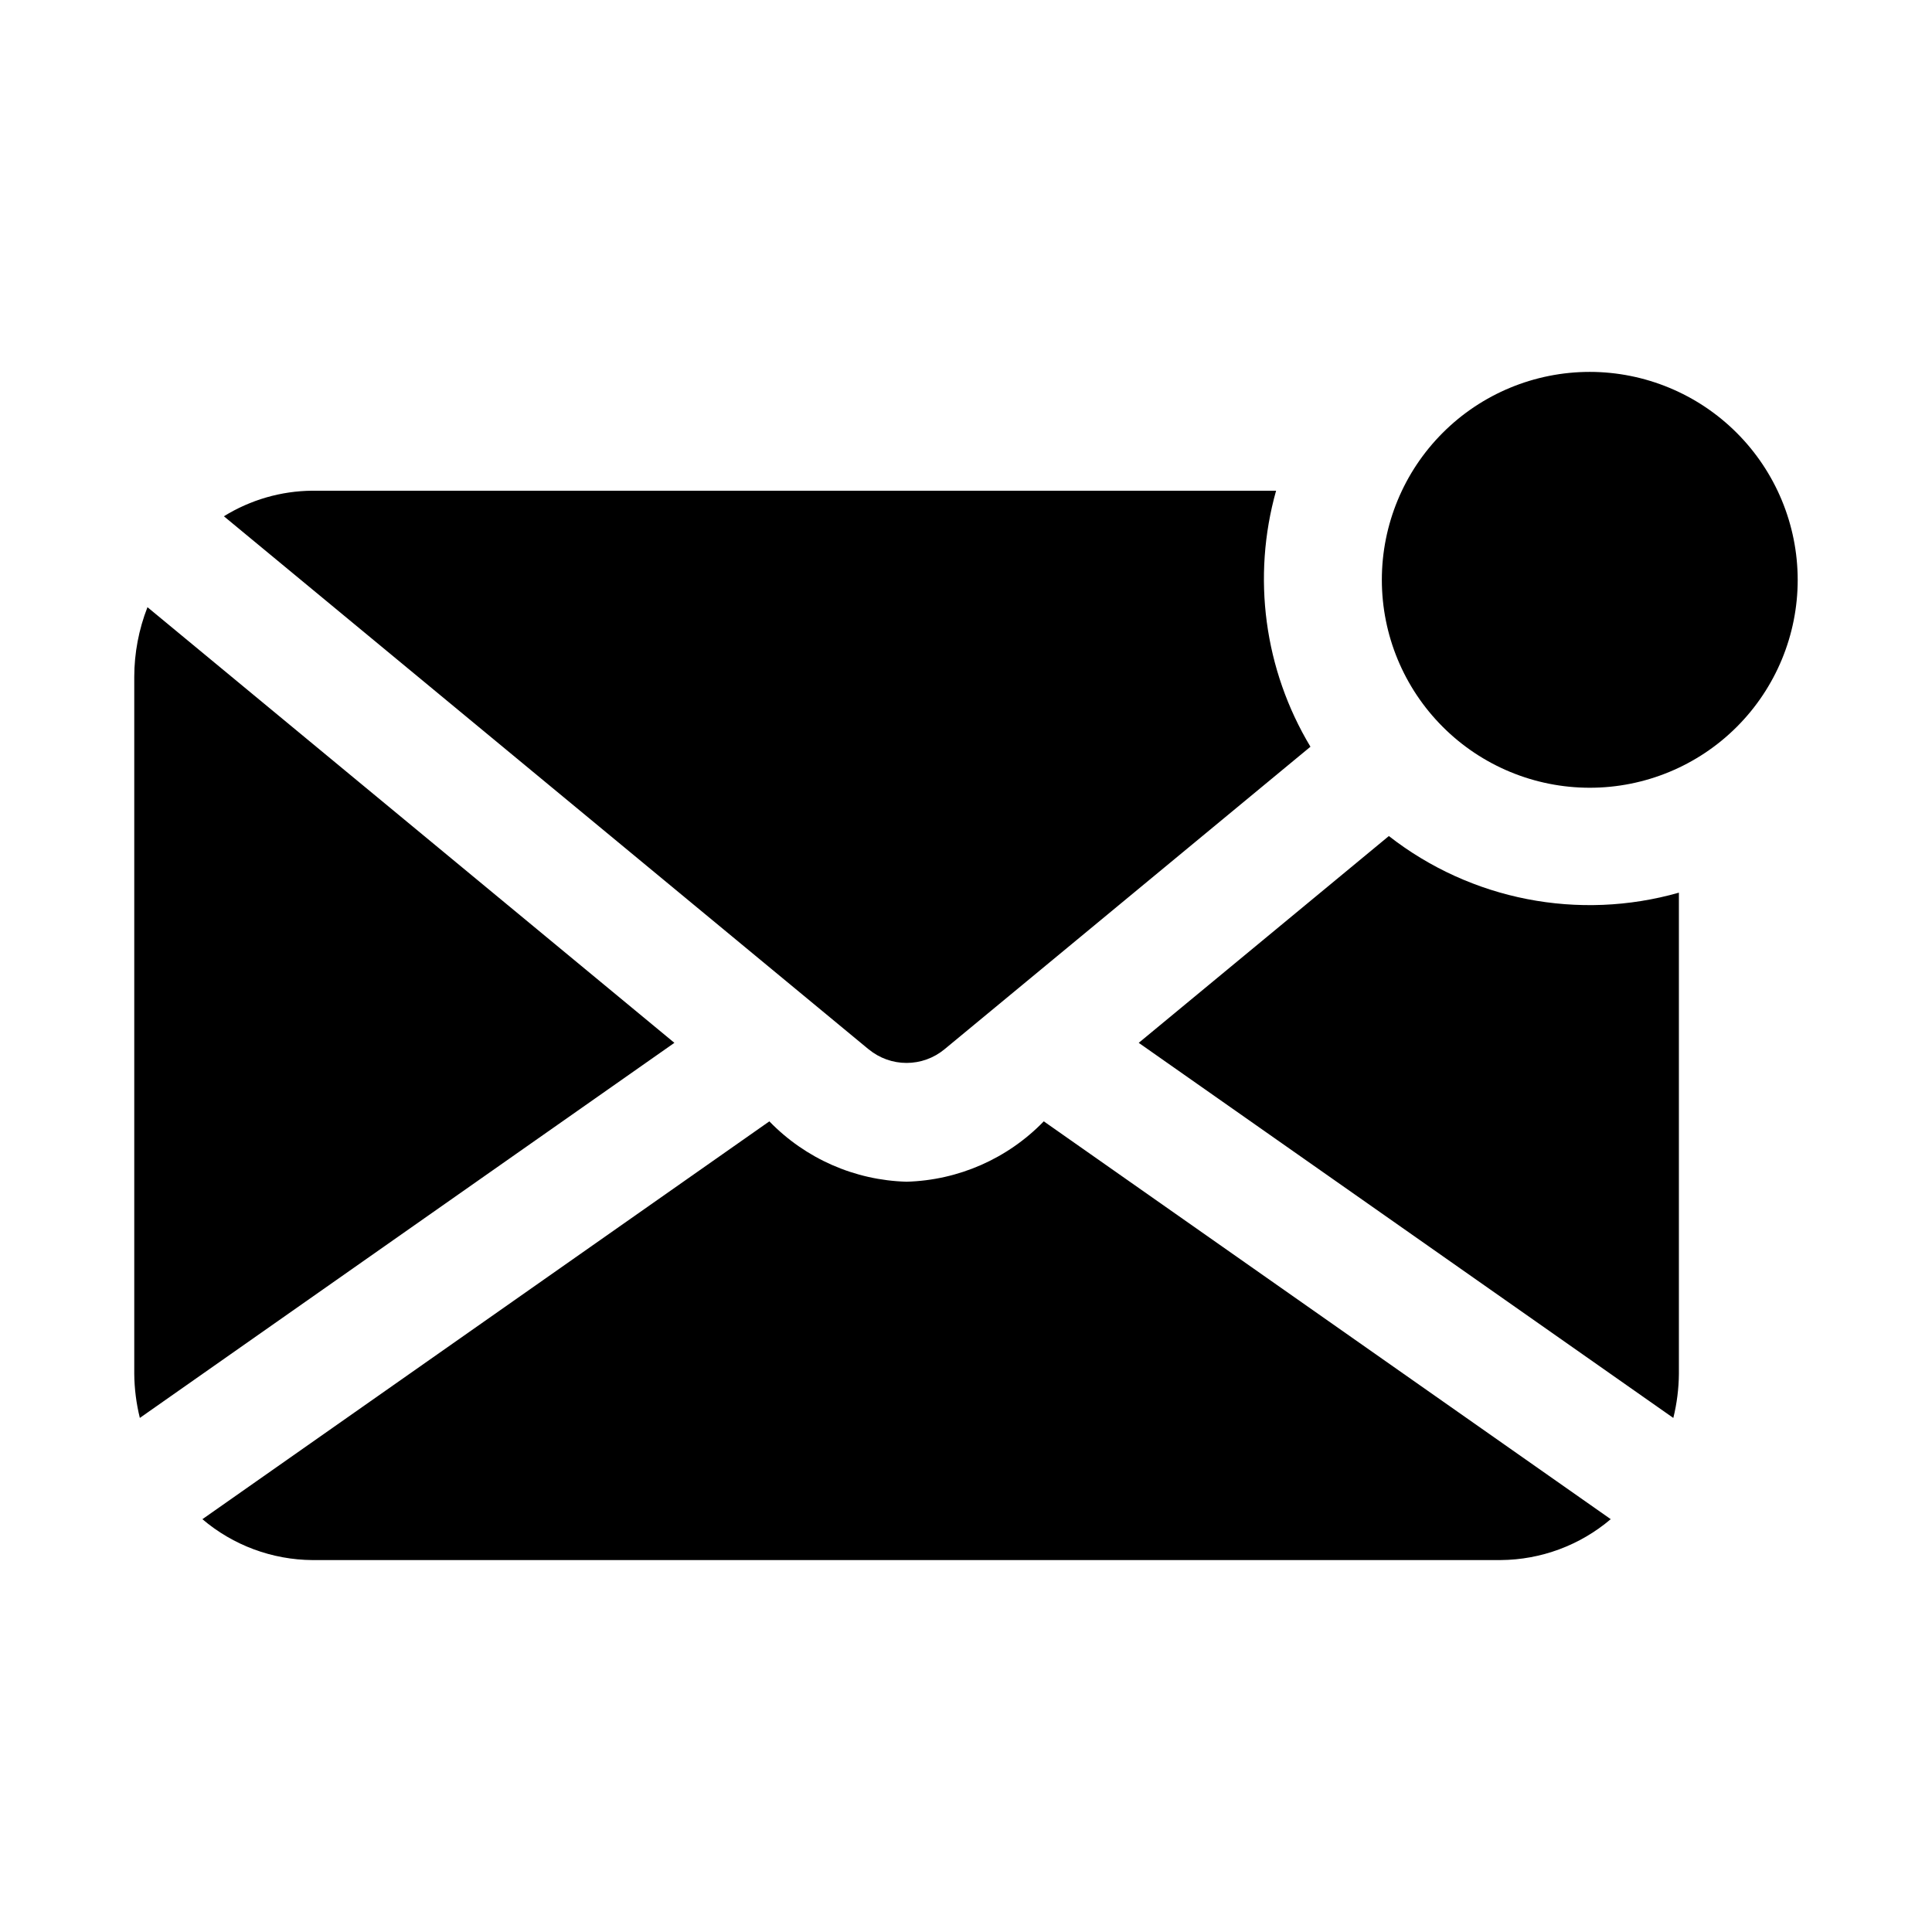 <?xml version="1.0" encoding="UTF-8"?>
<!-- Uploaded to: SVG Find, www.svgfind.com, Generator: SVG Find Mixer Tools -->
<svg fill="#000000" width="800px" height="800px" version="1.1" viewBox="144 144 512 512" xmlns="http://www.w3.org/2000/svg">
 <path d="m620.41 297.66c0 14.613-5.805 28.629-16.137 38.961-10.336 10.336-24.352 16.141-38.965 16.141-14.617 0-28.633-5.805-38.965-16.141-10.336-10.332-16.141-24.348-16.141-38.961 0-14.617 5.805-28.633 16.141-38.965 10.332-10.336 24.348-16.141 38.965-16.141 14.609 0.016 28.613 5.828 38.945 16.16 10.328 10.328 16.141 24.336 16.156 38.945zm-108.35 67.902-66.285 54.801 141.67 99.406h0.004c0.941-3.816 1.438-7.731 1.477-11.664v-127.54c-26.547 7.555-55.105 1.98-76.859-15.004zm-285.25 191.87h314.88c10.695-0.074 21.023-3.91 29.172-10.836l-150.25-105.43c-9.562 9.879-22.613 15.621-36.359 16-13.746-0.379-26.797-6.117-36.367-15.996l-150.25 105.43c8.148 6.926 18.477 10.762 29.172 10.836zm95.91-137.07-139.64-115.45c-2.301 5.883-3.488 12.141-3.5 18.457v184.73c0.039 3.934 0.535 7.848 1.48 11.664zm159.46-146.32h-255.38c-8.293 0.062-16.414 2.406-23.465 6.777l170.87 141.27h0.016c2.824 2.324 6.367 3.598 10.023 3.598 3.66 0 7.203-1.273 10.027-3.598l97.012-80.199-0.004-0.004c-12.25-20.395-15.543-44.941-9.102-67.844z"/>
</svg>